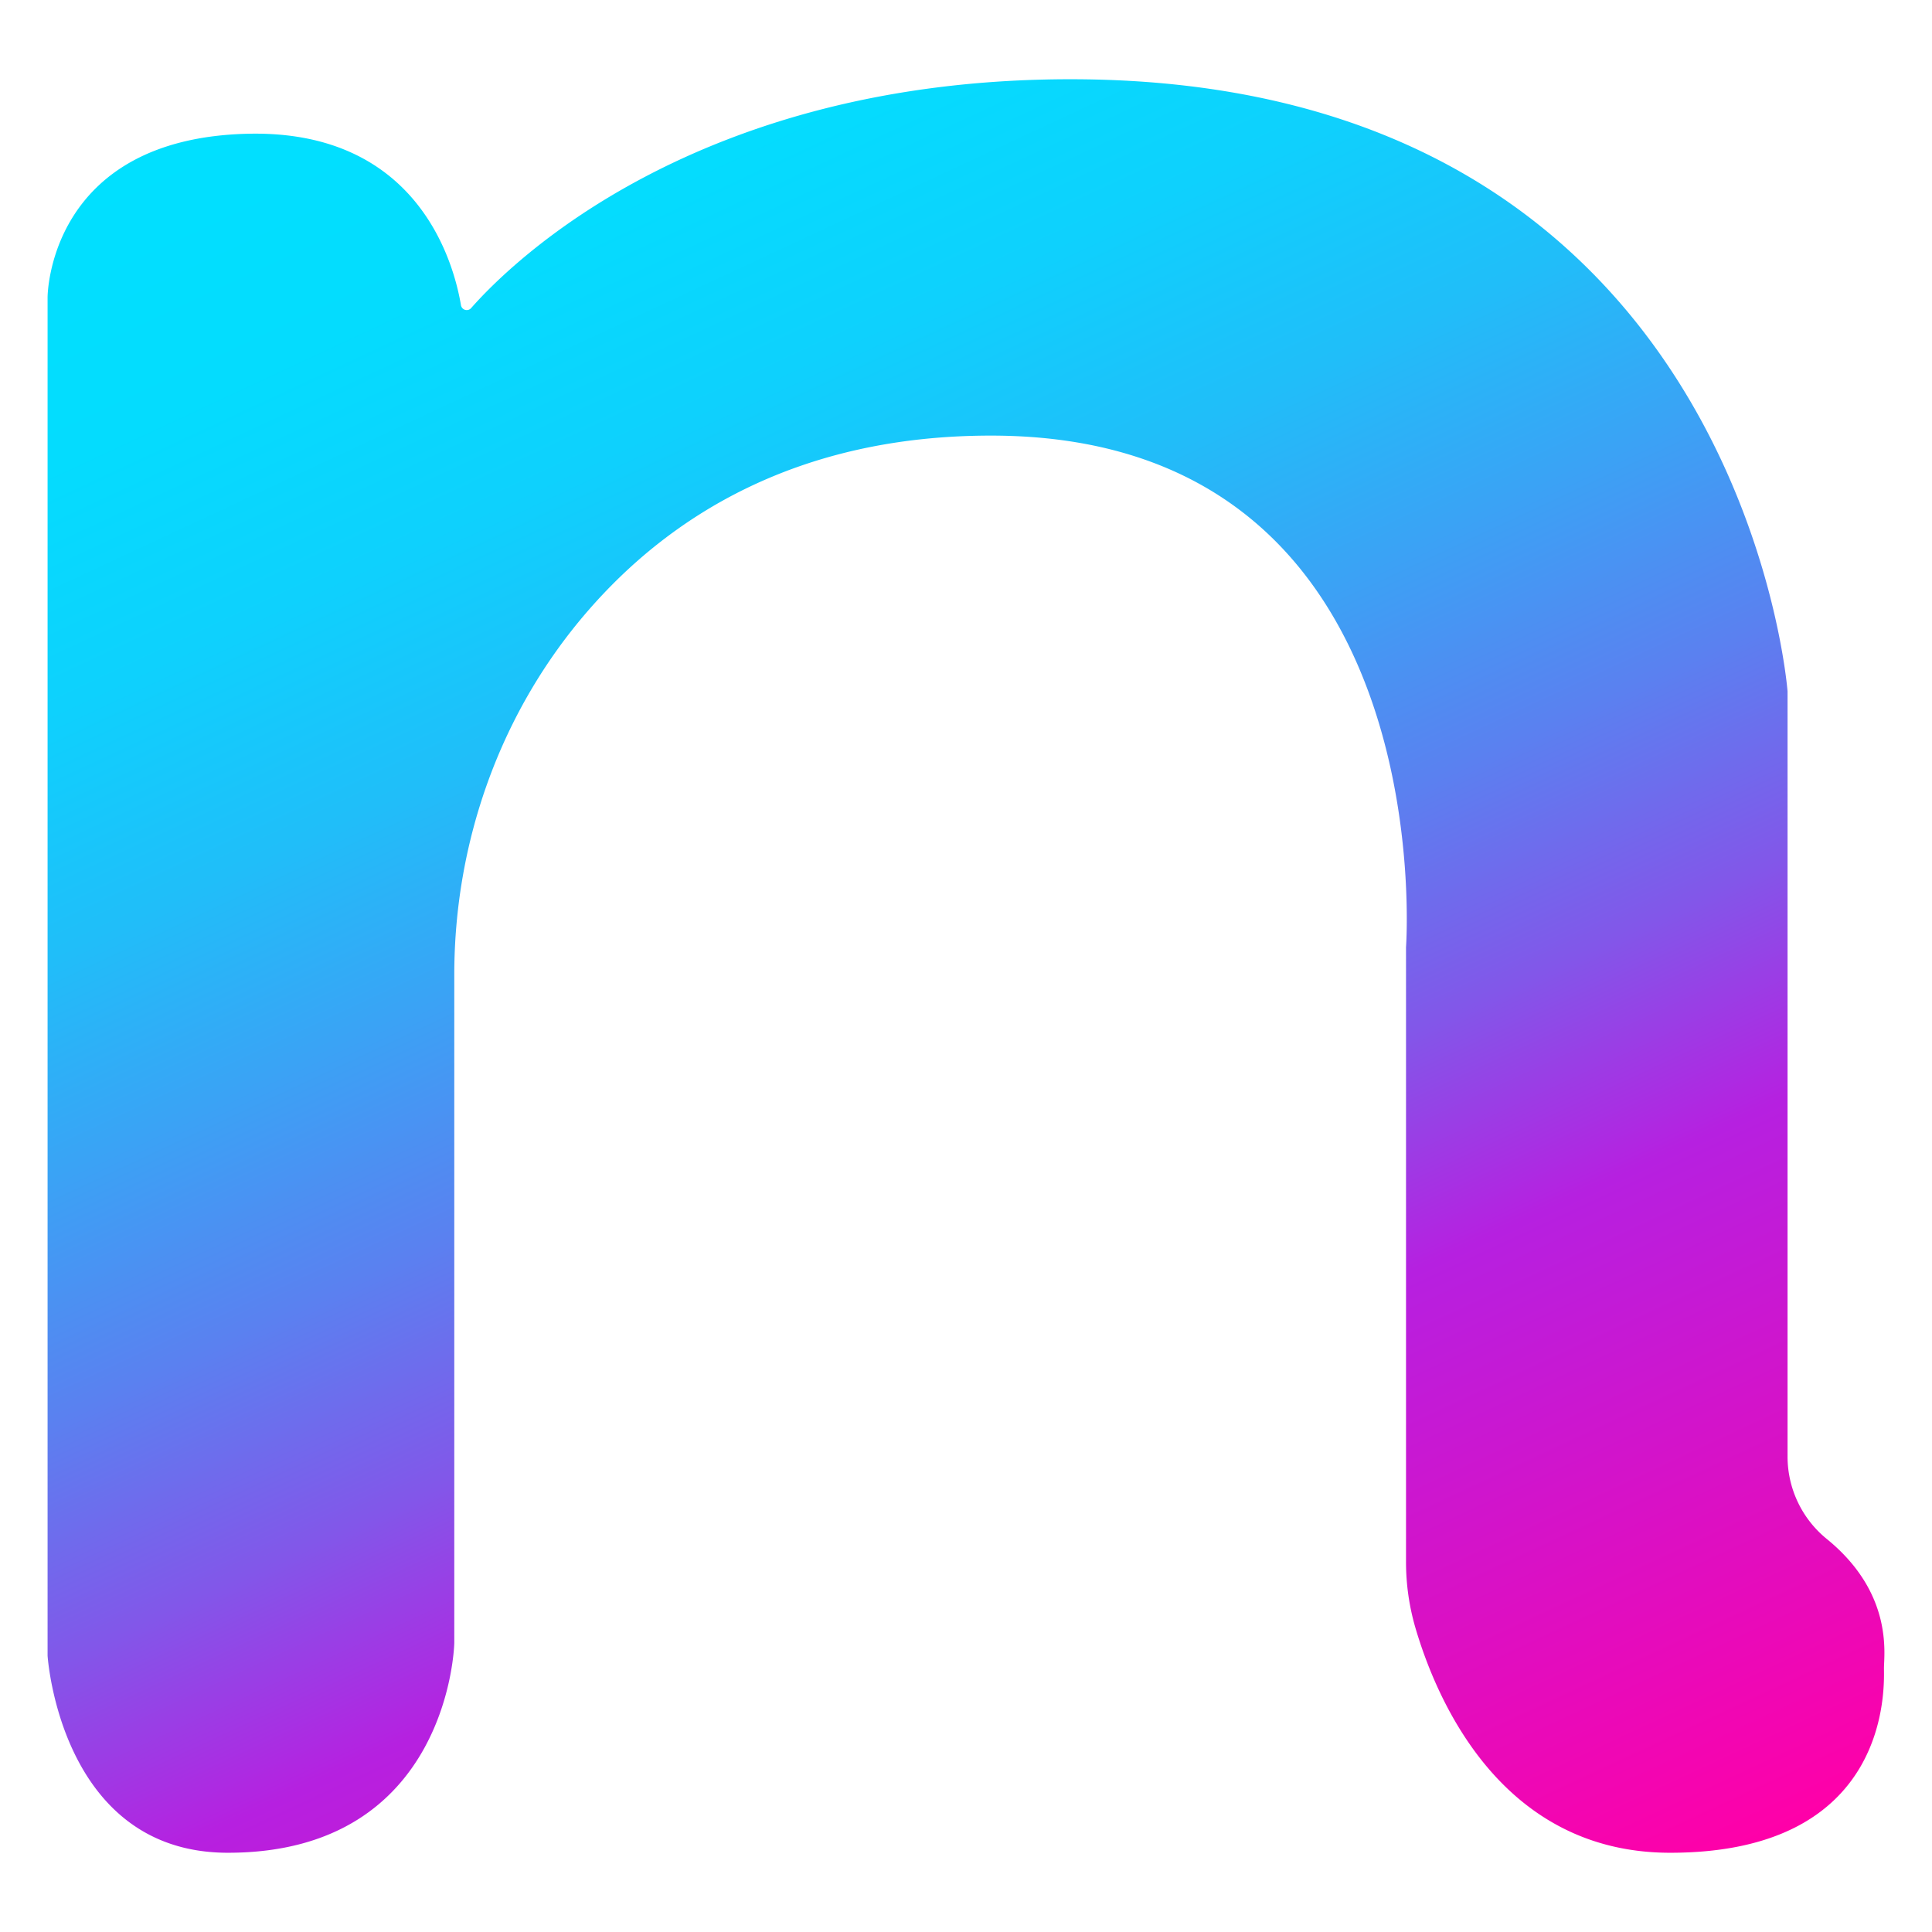 <?xml version="1.0" encoding="UTF-8"?>
<svg xmlns="http://www.w3.org/2000/svg" xmlns:xlink="http://www.w3.org/1999/xlink" id="Capa_2" data-name="Capa 2" viewBox="0 0 512 512">
  <defs>
    <style>.cls-1{fill:url(#Degradado_sin_nombre_29);}</style>
    <linearGradient id="Degradado_sin_nombre_29" x1="105.67" y1="9.67" x2="353.57" y2="541.28" gradientUnits="userSpaceOnUse">
      <stop offset="0" stop-color="#00e0ff"></stop>
      <stop offset="0.11" stop-color="#04dcfe"></stop>
      <stop offset="0.21" stop-color="#0ed1fd"></stop>
      <stop offset="0.31" stop-color="#20bef9"></stop>
      <stop offset="0.4" stop-color="#3aa3f5"></stop>
      <stop offset="0.5" stop-color="#5a81f0"></stop>
      <stop offset="0.6" stop-color="#8257e9"></stop>
      <stop offset="0.69" stop-color="#b126e1"></stop>
      <stop offset="0.7" stop-color="#b620e0"></stop>
      <stop offset="1" stop-color="#ff00a8"></stop>
    </linearGradient>
  </defs>
  <title>Favicon Neovi</title>
  <path class="cls-1" d="M12.61,78.78v360S15.94,491,60.39,491c58.88,0,60-55.56,60-55.56V258.32c0-35.41,12.31-69.91,35.57-96.62,21.44-24.63,55-46.26,106.65-46.26,120,0,110,135.56,110,135.56V413.93a62.27,62.27,0,0,0,2.51,17.53c5.75,19.52,23,59.54,67.49,59.54,58.89,0,56.66-44.44,56.66-48.89,0-3.81,2.46-19.88-15.07-34.2a28.15,28.15,0,0,1-10.48-21.78V183.22S461.53,21,283.72,21c-99.28,0-148.26,48.6-158.87,60.65a1.55,1.55,0,0,1-2.69-.77c-1.9-11.29-11.42-46.37-56.22-45.44C12.61,36.56,12.61,78.78,12.61,78.78Z"></path>
</svg>
